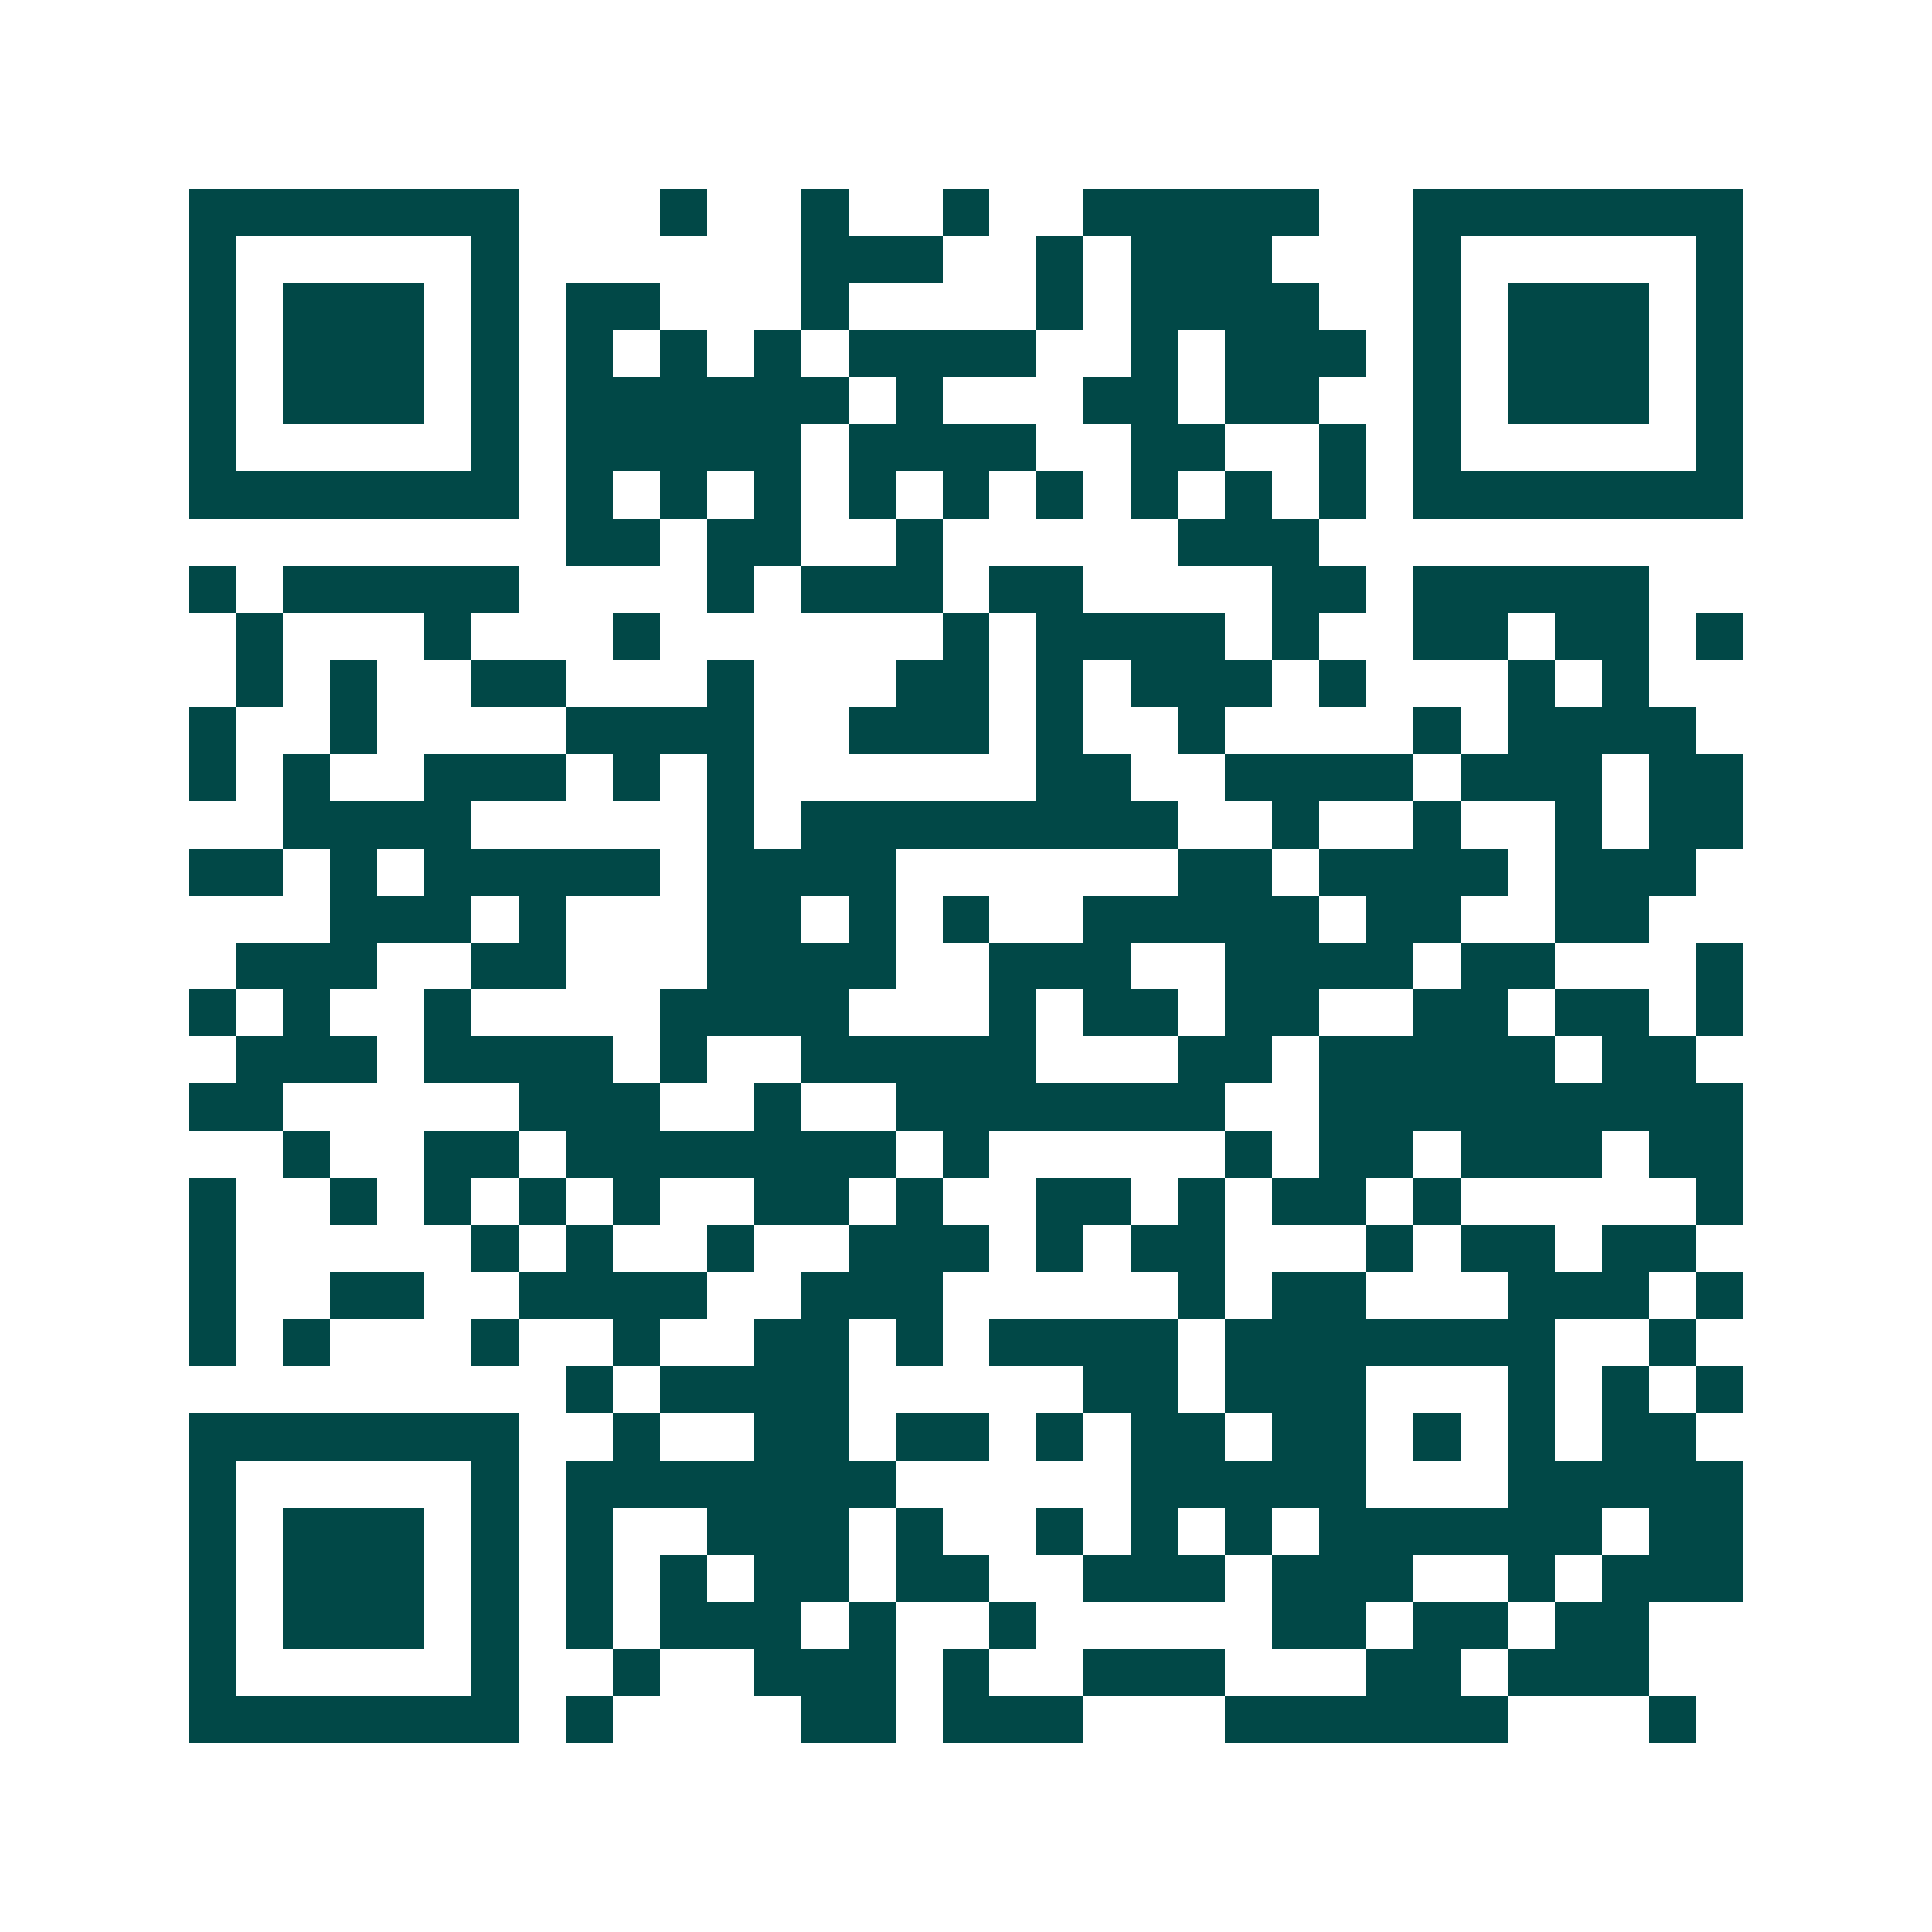 <svg xmlns="http://www.w3.org/2000/svg" width="200" height="200" viewBox="0 0 41 41" shape-rendering="crispEdges"><path fill="#ffffff" d="M0 0h41v41H0z"/><path stroke="#014847" d="M4 4.5h7m3 0h1m2 0h1m2 0h1m2 0h5m2 0h7M4 5.5h1m5 0h1m6 0h3m2 0h1m1 0h3m3 0h1m5 0h1M4 6.5h1m1 0h3m1 0h1m1 0h2m3 0h1m4 0h1m1 0h4m2 0h1m1 0h3m1 0h1M4 7.5h1m1 0h3m1 0h1m1 0h1m1 0h1m1 0h1m1 0h4m2 0h1m1 0h3m1 0h1m1 0h3m1 0h1M4 8.5h1m1 0h3m1 0h1m1 0h6m1 0h1m3 0h2m1 0h2m2 0h1m1 0h3m1 0h1M4 9.5h1m5 0h1m1 0h5m1 0h4m2 0h2m2 0h1m1 0h1m5 0h1M4 10.5h7m1 0h1m1 0h1m1 0h1m1 0h1m1 0h1m1 0h1m1 0h1m1 0h1m1 0h1m1 0h7M12 11.5h2m1 0h2m2 0h1m5 0h3M4 12.5h1m1 0h5m4 0h1m1 0h3m1 0h2m4 0h2m1 0h5M5 13.5h1m3 0h1m3 0h1m6 0h1m1 0h4m1 0h1m2 0h2m1 0h2m1 0h1M5 14.5h1m1 0h1m2 0h2m3 0h1m3 0h2m1 0h1m1 0h3m1 0h1m3 0h1m1 0h1M4 15.5h1m2 0h1m4 0h4m2 0h3m1 0h1m2 0h1m4 0h1m1 0h4M4 16.5h1m1 0h1m2 0h3m1 0h1m1 0h1m6 0h2m2 0h4m1 0h3m1 0h2M6 17.5h4m5 0h1m1 0h8m2 0h1m2 0h1m2 0h1m1 0h2M4 18.5h2m1 0h1m1 0h5m1 0h4m6 0h2m1 0h4m1 0h3M7 19.5h3m1 0h1m3 0h2m1 0h1m1 0h1m2 0h5m1 0h2m2 0h2M5 20.5h3m2 0h2m3 0h4m2 0h3m2 0h4m1 0h2m3 0h1M4 21.5h1m1 0h1m2 0h1m4 0h4m3 0h1m1 0h2m1 0h2m2 0h2m1 0h2m1 0h1M5 22.5h3m1 0h4m1 0h1m2 0h5m3 0h2m1 0h5m1 0h2M4 23.5h2m5 0h3m2 0h1m2 0h7m2 0h9M6 24.5h1m2 0h2m1 0h7m1 0h1m5 0h1m1 0h2m1 0h3m1 0h2M4 25.5h1m2 0h1m1 0h1m1 0h1m1 0h1m2 0h2m1 0h1m2 0h2m1 0h1m1 0h2m1 0h1m5 0h1M4 26.5h1m5 0h1m1 0h1m2 0h1m2 0h3m1 0h1m1 0h2m3 0h1m1 0h2m1 0h2M4 27.5h1m2 0h2m2 0h4m2 0h3m5 0h1m1 0h2m3 0h3m1 0h1M4 28.5h1m1 0h1m3 0h1m2 0h1m2 0h2m1 0h1m1 0h4m1 0h7m2 0h1M12 29.5h1m1 0h4m5 0h2m1 0h3m3 0h1m1 0h1m1 0h1M4 30.5h7m2 0h1m2 0h2m1 0h2m1 0h1m1 0h2m1 0h2m1 0h1m1 0h1m1 0h2M4 31.5h1m5 0h1m1 0h7m5 0h5m3 0h5M4 32.5h1m1 0h3m1 0h1m1 0h1m2 0h3m1 0h1m2 0h1m1 0h1m1 0h1m1 0h6m1 0h2M4 33.5h1m1 0h3m1 0h1m1 0h1m1 0h1m1 0h2m1 0h2m2 0h3m1 0h3m2 0h1m1 0h3M4 34.5h1m1 0h3m1 0h1m1 0h1m1 0h3m1 0h1m2 0h1m5 0h2m1 0h2m1 0h2M4 35.5h1m5 0h1m2 0h1m2 0h3m1 0h1m2 0h3m3 0h2m1 0h3M4 36.5h7m1 0h1m4 0h2m1 0h3m3 0h6m3 0h1"/></svg>
